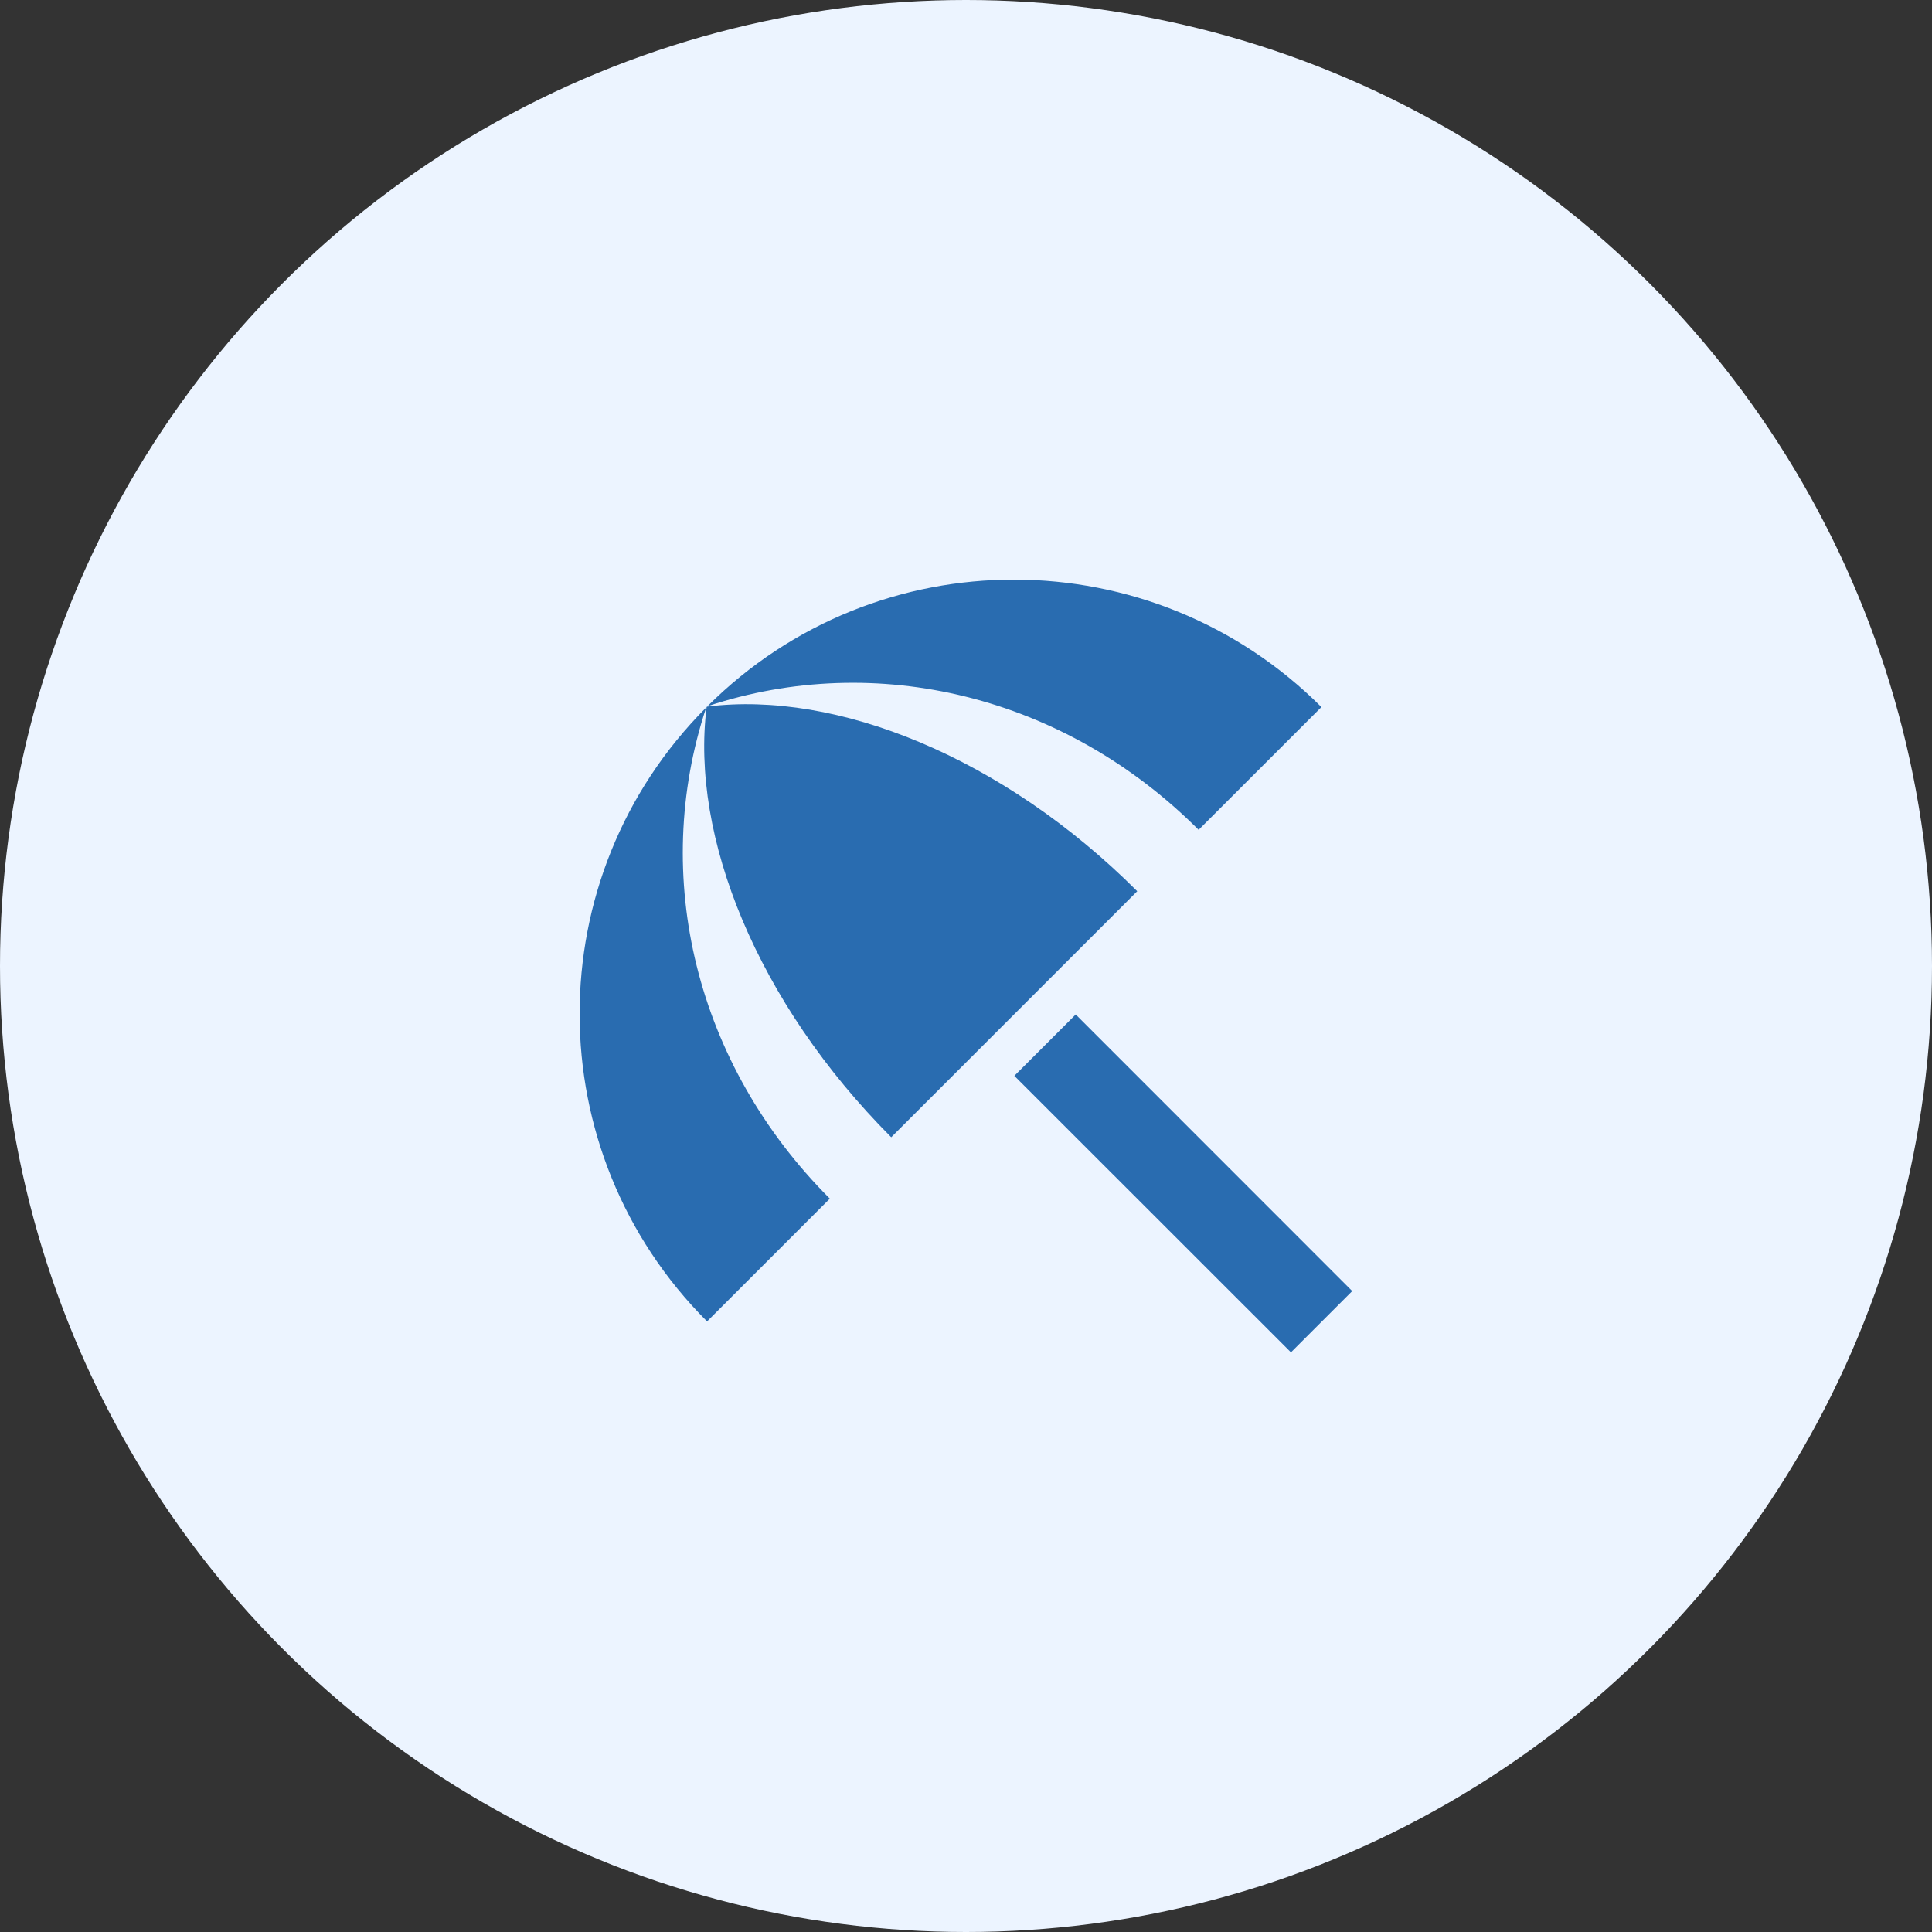 <?xml version="1.0" encoding="UTF-8" standalone="no"?>
<svg width="90" height="90" viewBox="0 0 90 90" fill="none" xmlns="http://www.w3.org/2000/svg">
<rect x="0" y="0" width="90" height="90" fill="#333333" stroke="none"/>
<circle cx="45" cy="45" r="45" fill="#ECF4FF"/>
<path d="M47.252 50.117L50.111 47.258L62.992 60.144L60.138 62.998L47.252 50.117ZM55.837 38.657L61.557 32.938C53.657 25.038 40.858 25.017 32.958 32.898C40.818 30.297 49.578 32.398 55.837 38.657V38.657ZM32.898 32.958C25.017 40.858 25.038 53.657 32.938 61.557L38.657 55.837C32.398 49.578 30.297 40.818 32.898 32.958ZM32.938 32.917L32.917 32.938C32.157 38.958 35.258 46.697 41.517 52.977L52.977 41.517C46.718 35.258 38.958 32.157 32.938 32.917V32.917Z" fill="#296CB0"/>
</svg>
